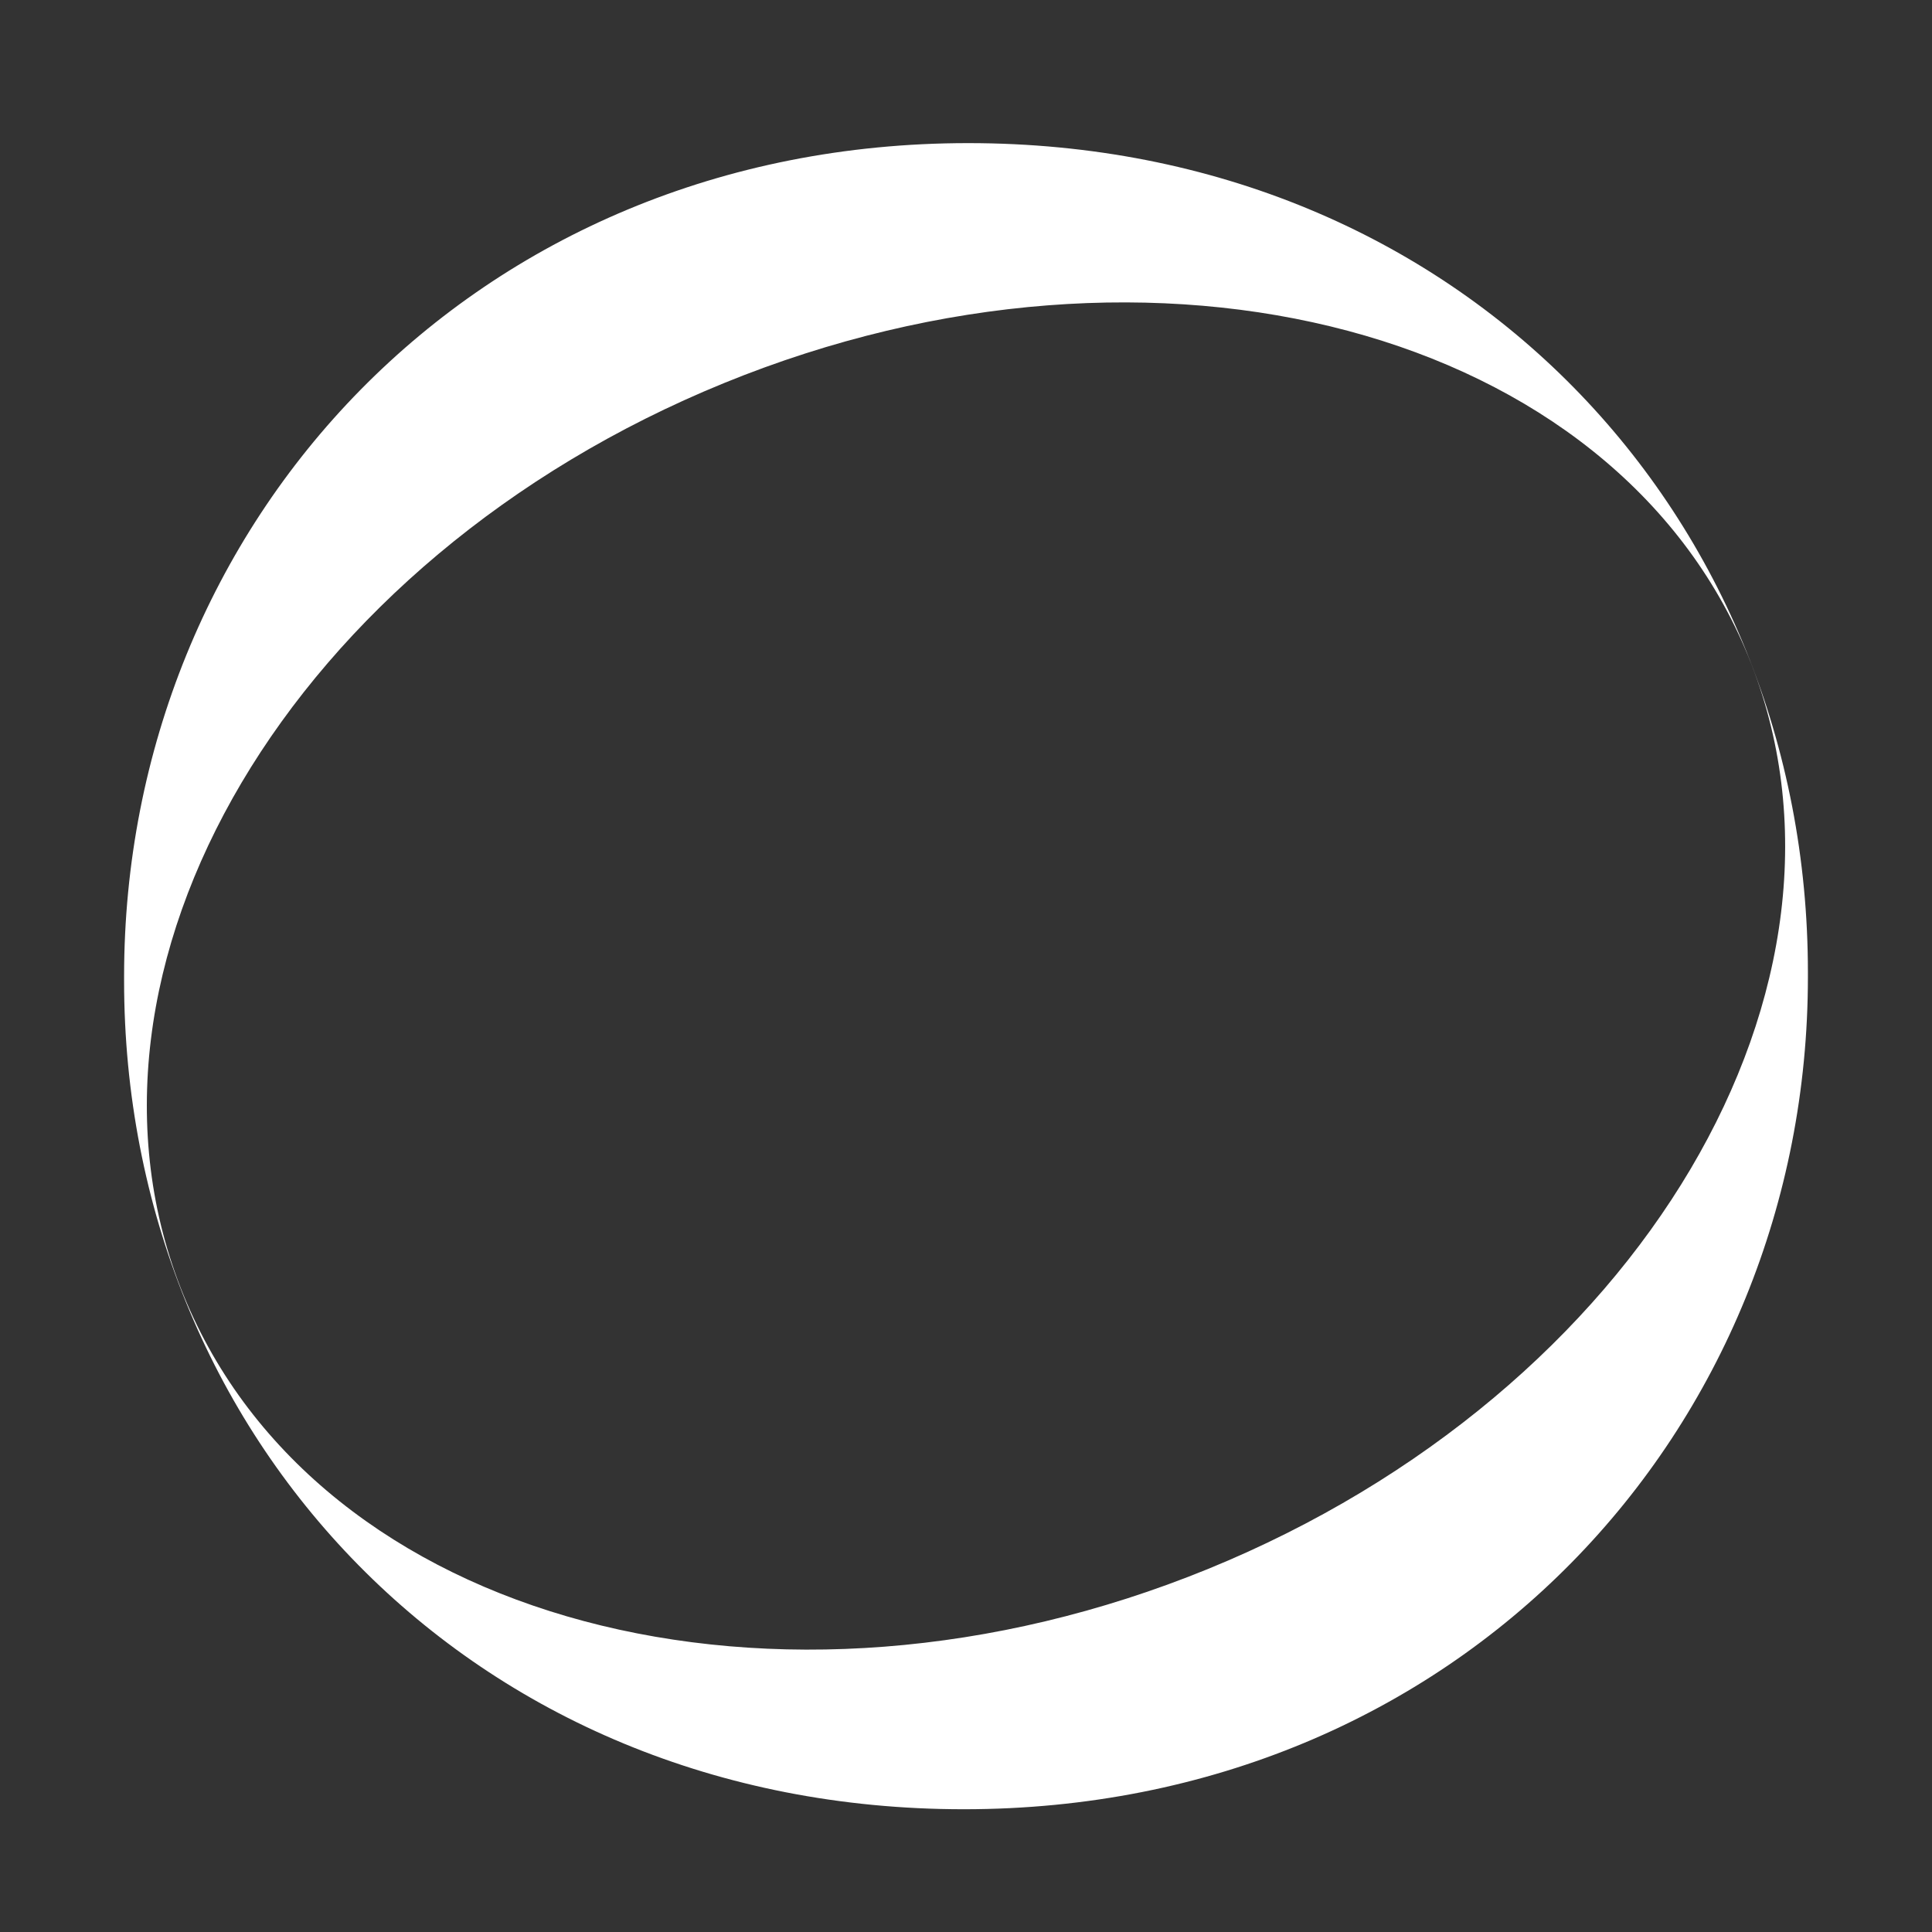 <?xml version="1.0" encoding="UTF-8"?>
<svg xmlns="http://www.w3.org/2000/svg" id="Capa_1" data-name="Capa 1" viewBox="0 0 130 130">
  <rect x="0" y="0" width="130" height="130" fill="#333333" stroke="none"/>
  <defs>
    <style>.cls-1{fill:#fff;}</style>
  </defs>
  <path class="cls-1" d="M65.15,9.63c-33.28,0-56.8,25.55-56.8,56.06V66c0,30.51,23.21,55.74,56.5,55.74s56.8-25.55,56.8-56v-.32C121.65,34.86,98.44,9.63,65.15,9.63Zm16.14,95.94c-29.07,11.87-59.93,3.63-68.93-18.4s7.27-49.52,36.35-61.39,59.93-3.64,68.93,18.39S110.37,93.69,81.29,105.57Z"></path>
</svg>
